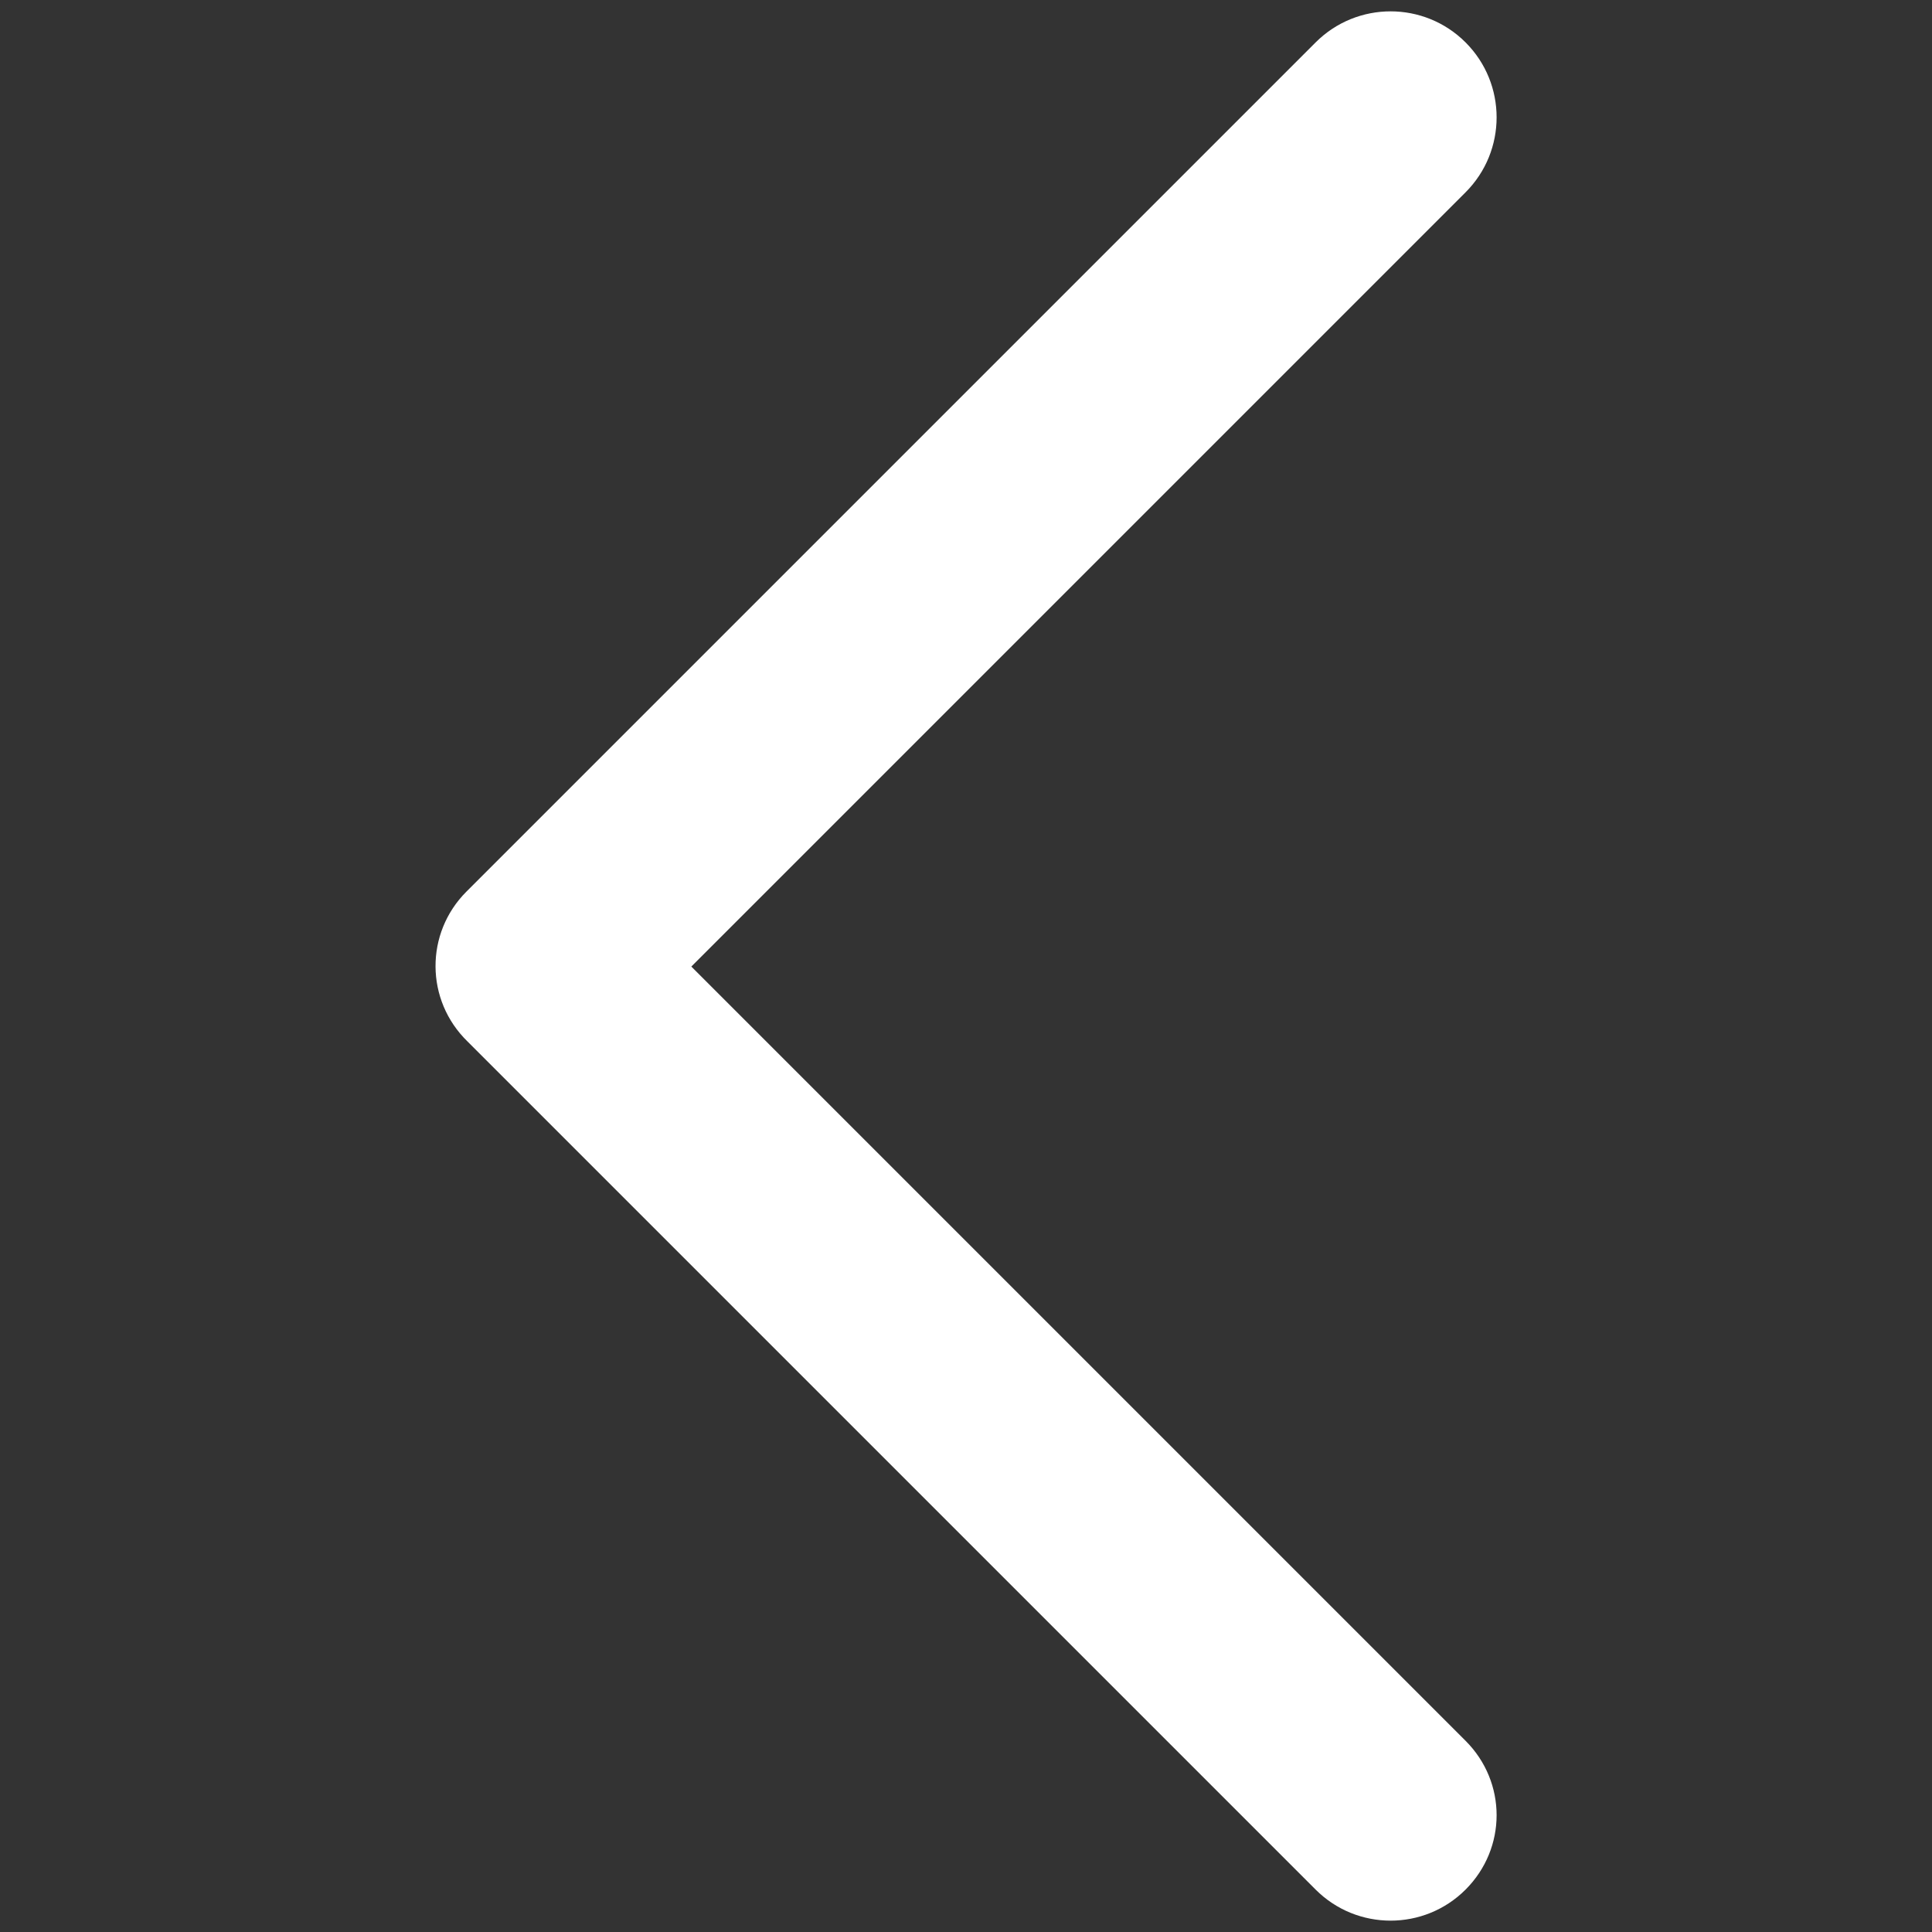 <svg xmlns="http://www.w3.org/2000/svg" xmlns:xlink="http://www.w3.org/1999/xlink" width="500" viewBox="0 0 375 375" height="500" preserveAspectRatio="xMidYMid meet"><rect x="0" y="0" width="375" height="375" fill="#333333" stroke="none"/><path fill="#ffffff" d="M 90.754 202.16 L 255.363 366.77 C 263.398 374.805 276.43 374.805 284.465 366.77 C 292.5 358.734 292.5 345.922 284.465 337.887 L 134.188 187.609 L 284.465 37.328 C 292.5 29.293 292.5 16.266 284.465 8.23 C 276.43 0.195 263.398 0.195 255.363 8.23 L 90.535 173.059 C 82.5 181.094 82.5 194.125 90.754 202.16 Z M 90.754 202.16 " fill-opacity="1" fill-rule="evenodd"></path></svg>